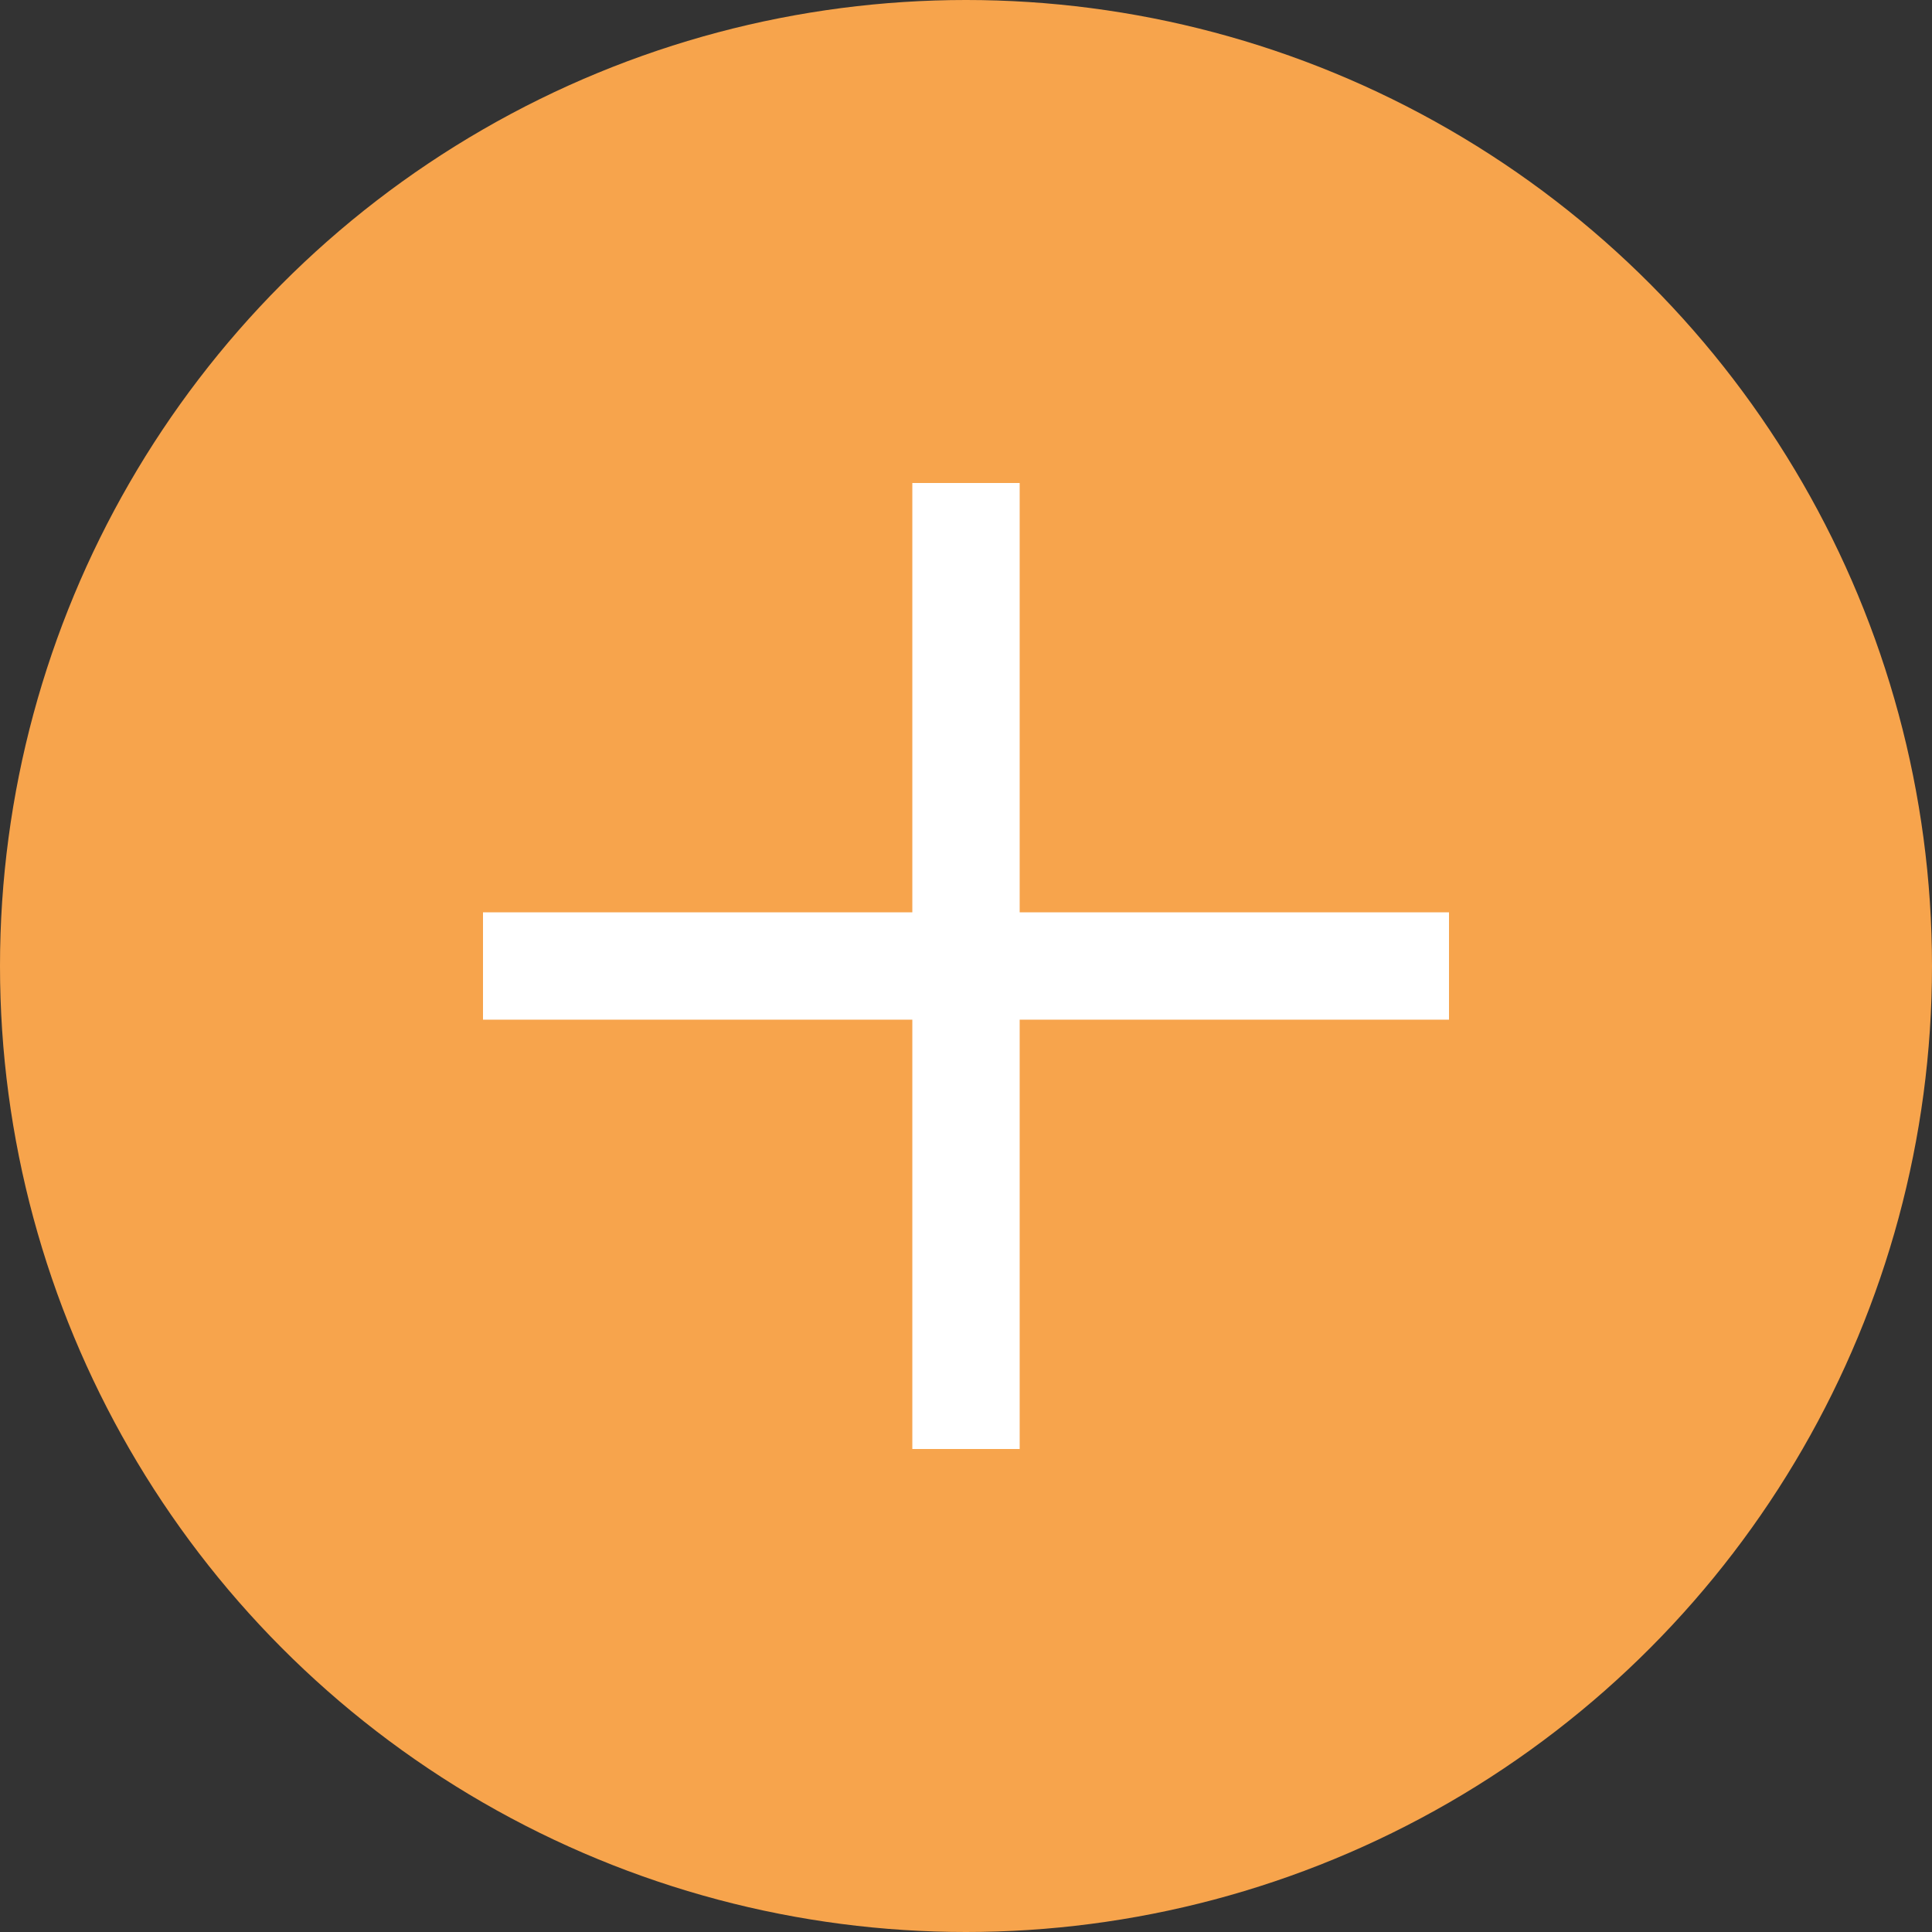 <svg xmlns="http://www.w3.org/2000/svg" width="36" height="36" viewBox="0 0 36 36">
  <rect x="0" y="0" width="36" height="36" fill="#333333" stroke="none"/>
  <g id="グループ_3188" data-name="グループ 3188" transform="translate(-941 -7279)">
    <circle id="楕円形_2337" data-name="楕円形 2337" cx="18" cy="18" r="18" transform="translate(941 7279)" fill="#f7a44c"/>
    <g id="グループ_3186" data-name="グループ 3186">
      <rect id="長方形_3009" data-name="長方形 3009" width="18" height="2" transform="translate(950 7296)" fill="#fff"/>
      <rect id="長方形_3010" data-name="長方形 3010" width="18" height="2" transform="translate(960 7288) rotate(90)" fill="#fff"/>
    </g>
  </g>
</svg>
